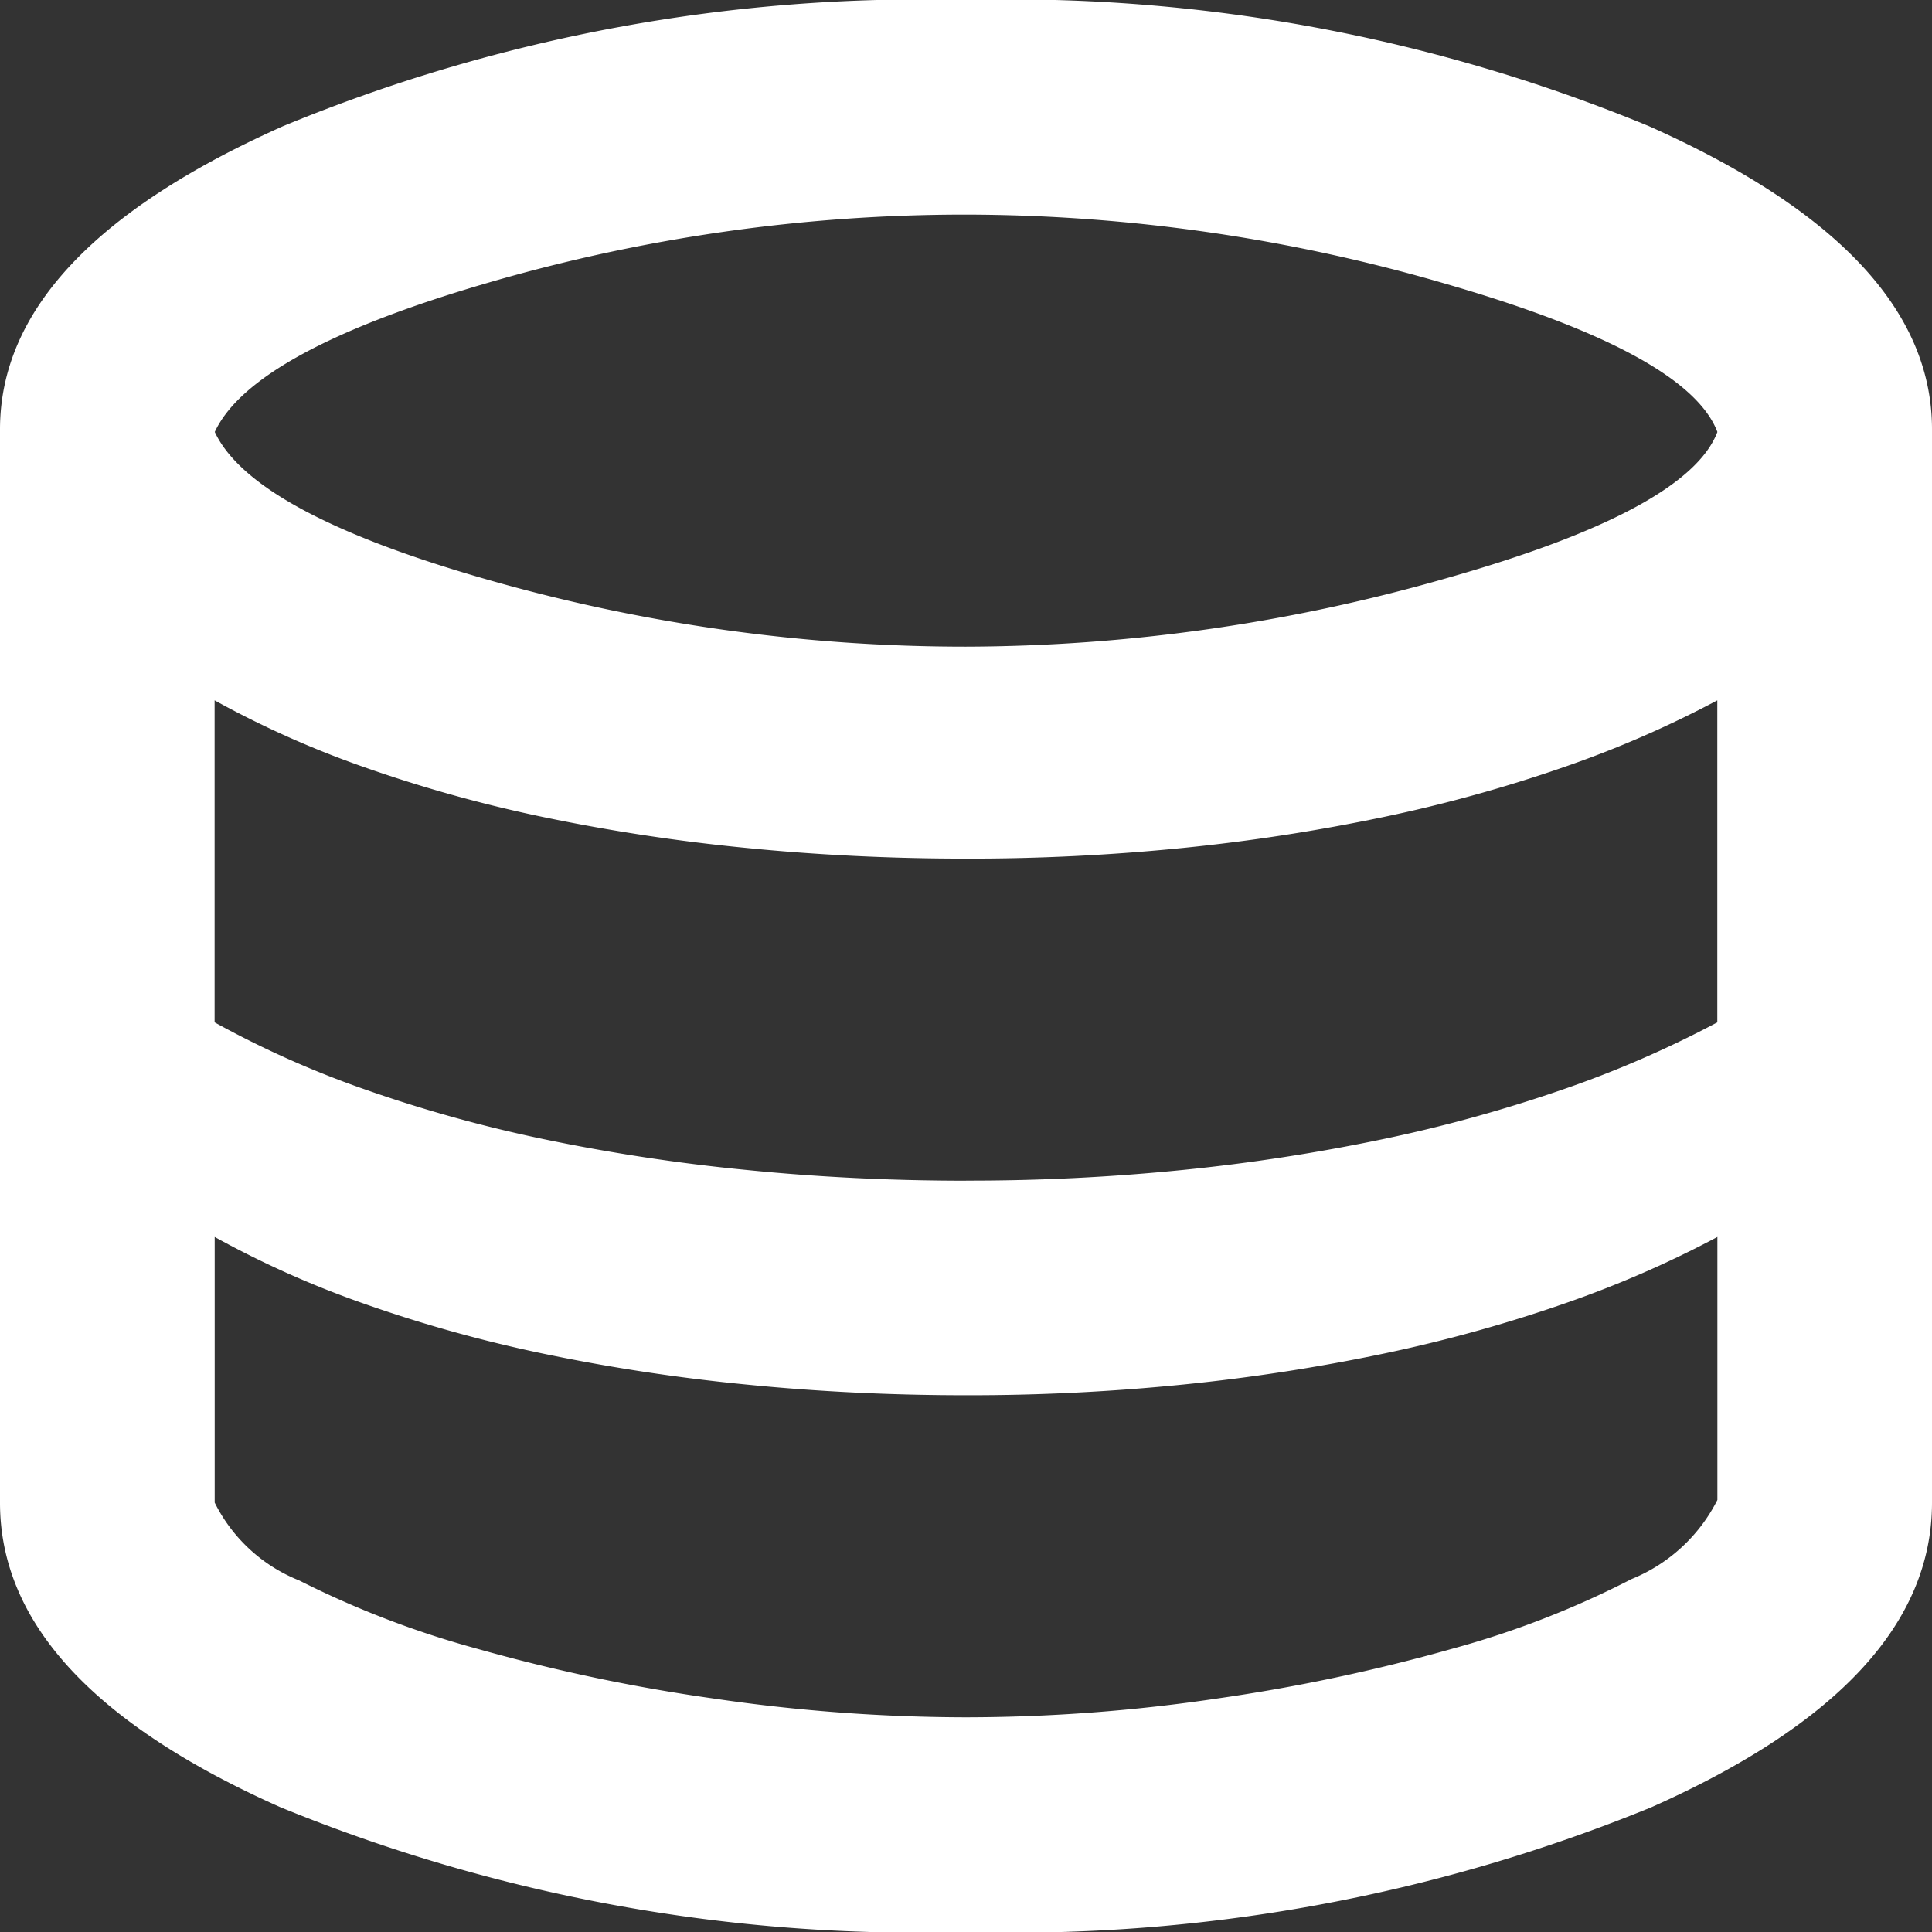 <svg xmlns="http://www.w3.org/2000/svg" width="24" height="24" viewBox="0 0 24 24">
  <rect x="0" y="0" width="24" height="24" fill="#333333" stroke="none"/>
  <path id="database_FILL0_wght400_GRAD0_opsz24" d="M132-816a20.907,20.907,0,0,1-8.517-1.55Q120-819.1,120-821.333v-13.333q0-2.2,3.517-3.767A20.765,20.765,0,0,1,132-840a20.765,20.765,0,0,1,8.483,1.567Q144-836.867,144-834.667v13.333q0,2.233-3.483,3.783A20.907,20.907,0,0,1,132-816Zm0-15.967a21.806,21.806,0,0,0,5.967-.85q3-.85,3.367-1.817-.367-.967-3.35-1.833a21.355,21.355,0,0,0-5.983-.867,21.161,21.161,0,0,0-5.95.85q-2.917.85-3.383,1.85.467,1,3.383,1.833A21.555,21.555,0,0,0,132-831.967Zm0,6.633a26.473,26.473,0,0,0,2.7-.133,23.732,23.732,0,0,0,2.483-.383,18.155,18.155,0,0,0,2.233-.617,13.262,13.262,0,0,0,1.917-.833v-4a13.262,13.262,0,0,1-1.917.833,18.155,18.155,0,0,1-2.233.617,23.732,23.732,0,0,1-2.483.383,26.473,26.473,0,0,1-2.7.133q-1.4,0-2.733-.133a23.5,23.5,0,0,1-2.517-.383,17.357,17.357,0,0,1-2.217-.617,12.1,12.1,0,0,1-1.867-.833v4a12.1,12.1,0,0,0,1.867.833,17.357,17.357,0,0,0,2.217.617,23.5,23.5,0,0,0,2.517.383Q130.6-825.333,132-825.333Zm0,6.667a21.355,21.355,0,0,0,3.117-.233,22.38,22.38,0,0,0,2.917-.617,11.439,11.439,0,0,0,2.233-.867,2.066,2.066,0,0,0,1.067-.983v-3.267a13.255,13.255,0,0,1-1.917.833,18.145,18.145,0,0,1-2.233.617,23.732,23.732,0,0,1-2.483.383,26.473,26.473,0,0,1-2.7.133q-1.4,0-2.733-.133a23.5,23.5,0,0,1-2.517-.383,17.347,17.347,0,0,1-2.217-.617,12.092,12.092,0,0,1-1.867-.833v3.3a2,2,0,0,0,1.05.967,11.746,11.746,0,0,0,2.217.85,22.264,22.264,0,0,0,2.933.617A21.7,21.7,0,0,0,132-818.667Z" transform="translate(-120 840)" fill="#fff"/>
</svg>
